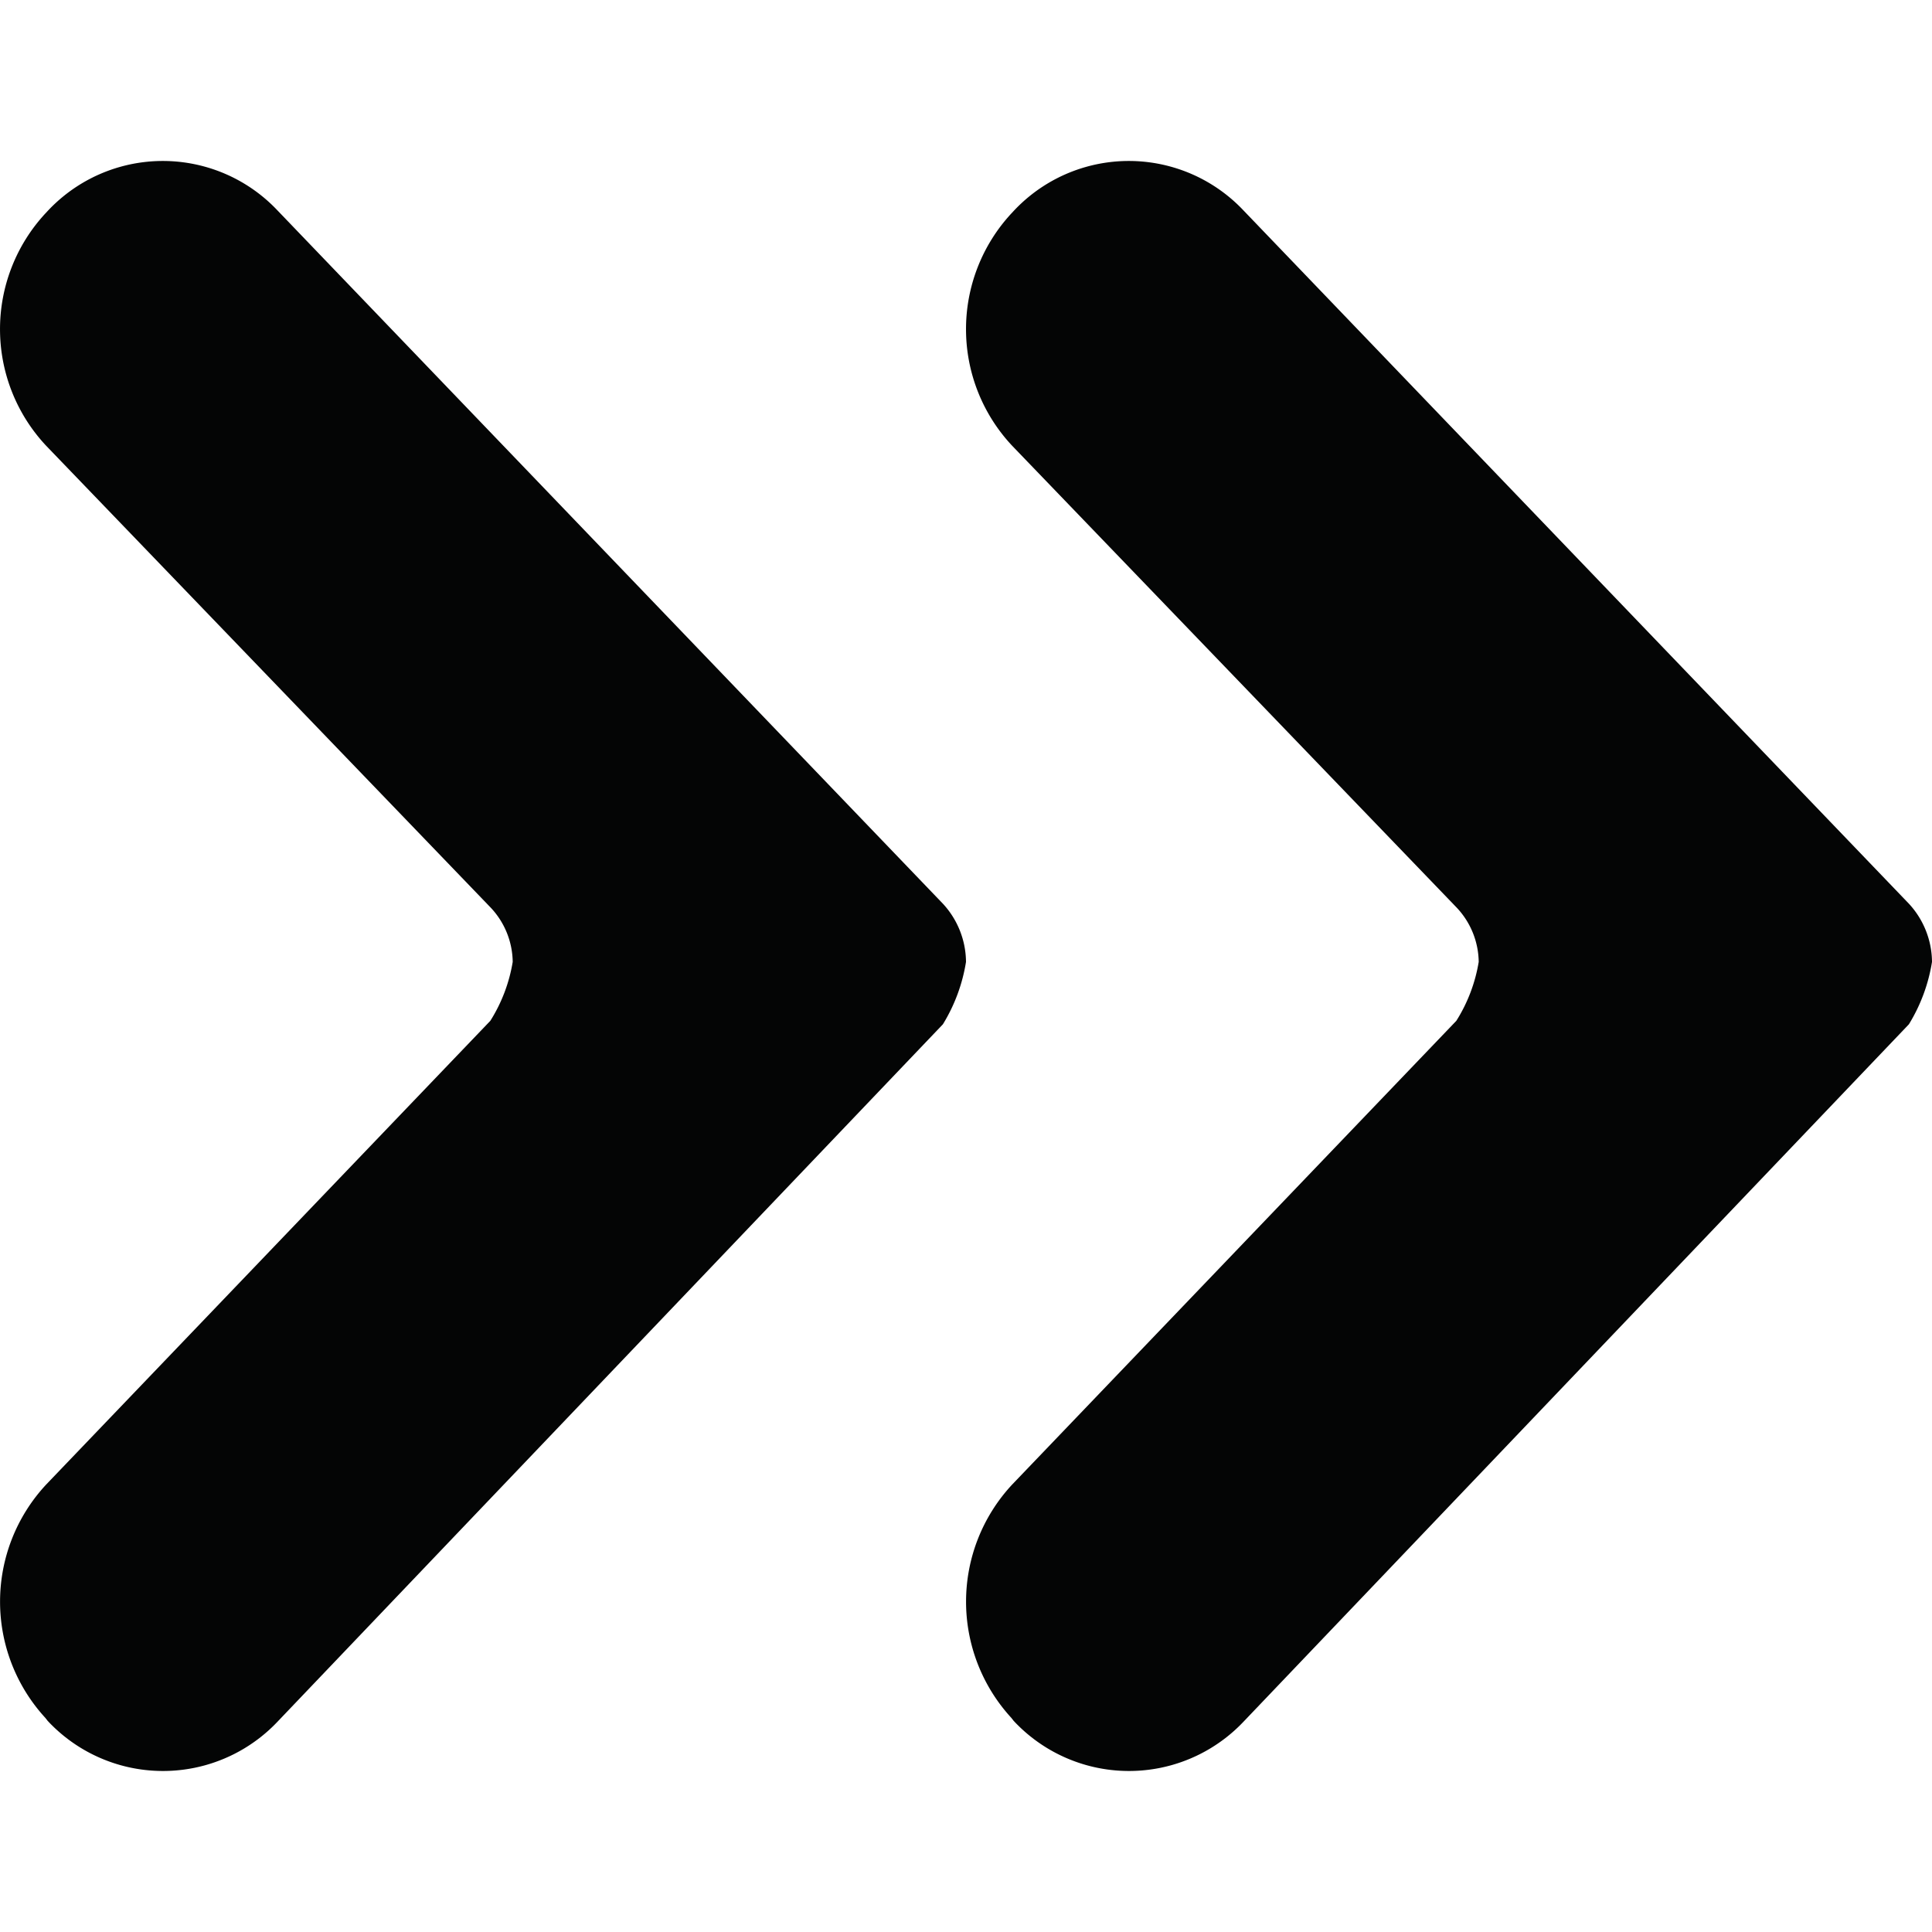 <?xml version="1.0" encoding="utf-8"?>
<svg width="800px" height="800px" viewBox="0 -2 24 24" xmlns="http://www.w3.org/2000/svg">
  <g id="Lager_17" data-name="Lager 17" transform="translate(-4 -6)">
    <path id="Path_19" data-name="Path 19" d="M22.091,16.681a1.97,1.97,0,0,0,.278-.732,1,1,0,0,0-.278-.679L16.574,9.538a2.116,2.116,0,0,1-.01-2.887l.028-.03a1.958,1.958,0,0,1,2.854-.008l8.267,8.613a1.077,1.077,0,0,1,.287.723,2.115,2.115,0,0,1-.287.775l-8.267,8.665a1.959,1.959,0,0,1-2.854-.012l-.028-.036a2.134,2.134,0,0,1,.01-2.9Z" fill="#040505"/>
    <path id="Path_20" data-name="Path 20" d="M10.091,16.681a1.97,1.97,0,0,0,.278-.732,1,1,0,0,0-.278-.679L4.574,9.538a2.116,2.116,0,0,1-.01-2.887l.028-.03a1.958,1.958,0,0,1,2.854-.008l8.267,8.613a1.077,1.077,0,0,1,.287.723,2.115,2.115,0,0,1-.287.775L7.446,25.389a1.959,1.959,0,0,1-2.854-.012l-.028-.036a2.134,2.134,0,0,1,.01-2.9Z" fill="#040505"/>
  </g>
</svg>